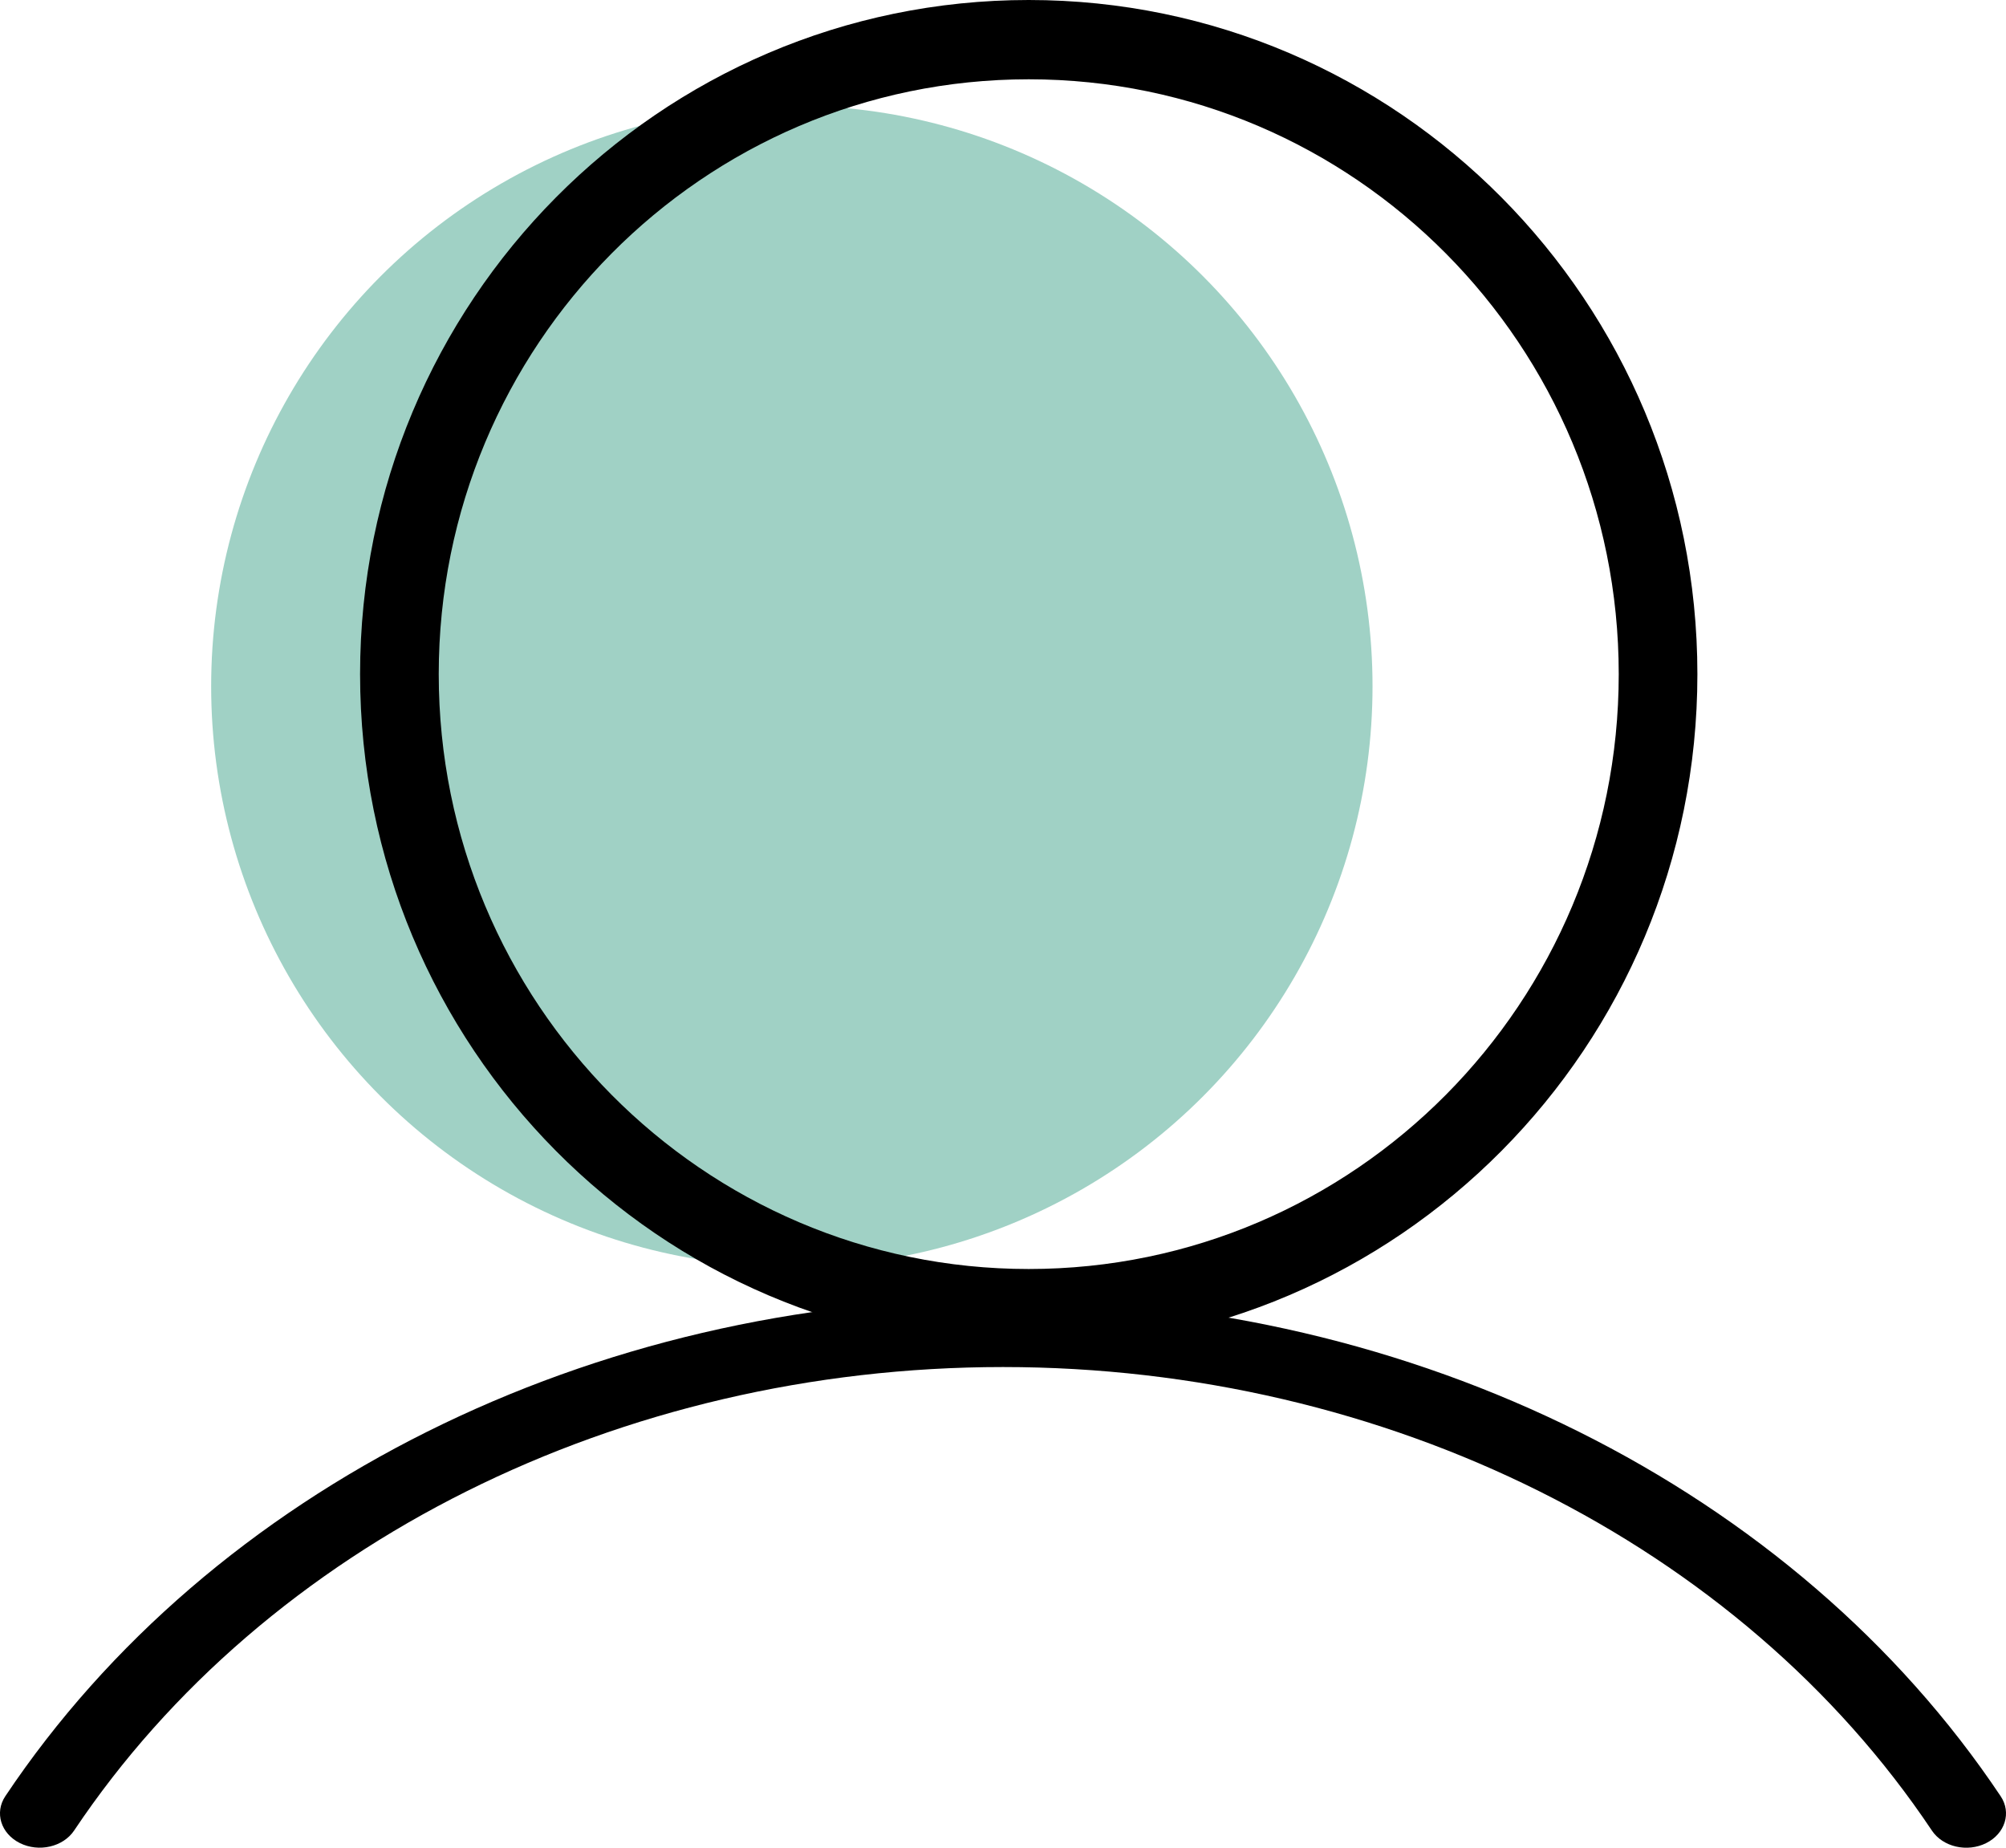 <svg xmlns="http://www.w3.org/2000/svg" width="38" height="35" viewBox="0 0 38 35">
    <g fill="none" fill-rule="evenodd">
        <g>
            <g>
                <g transform="translate(-100, -805) translate(100, 369) translate(0, 436)">
                    <circle cx="15" cy="13" r="11" fill="#A0D1C5"/>
                    <path fill="#000" fill-rule="nonzero" d="M19.487 0C12.492 0 6.821 5.717 6.821 12.77s5.67 12.77 12.666 12.77 12.667-5.717 12.667-12.77S26.483 0 19.487 0zm0 1.502c6.173 0 11.177 5.045 11.177 11.268 0 6.223-5.004 11.268-11.177 11.268-6.172 0-11.176-5.045-11.176-11.268 0-6.223 5.004-11.268 11.176-11.268z"/>
                    <path fill="#000" fill-rule="nonzero" d="M19 24.595c7.796 0 15 3.594 18.899 9.43.208.31.085.708-.275.888-.36.18-.82.073-1.028-.238-3.63-5.433-10.338-8.78-17.596-8.78-7.258 0-13.965 3.347-17.596 8.78-.208.31-.668.417-1.028.237s-.483-.577-.275-.888c3.9-5.835 11.104-9.43 18.9-9.43z"/>
                </g>
            </g>
        </g>
    </g>
</svg>
